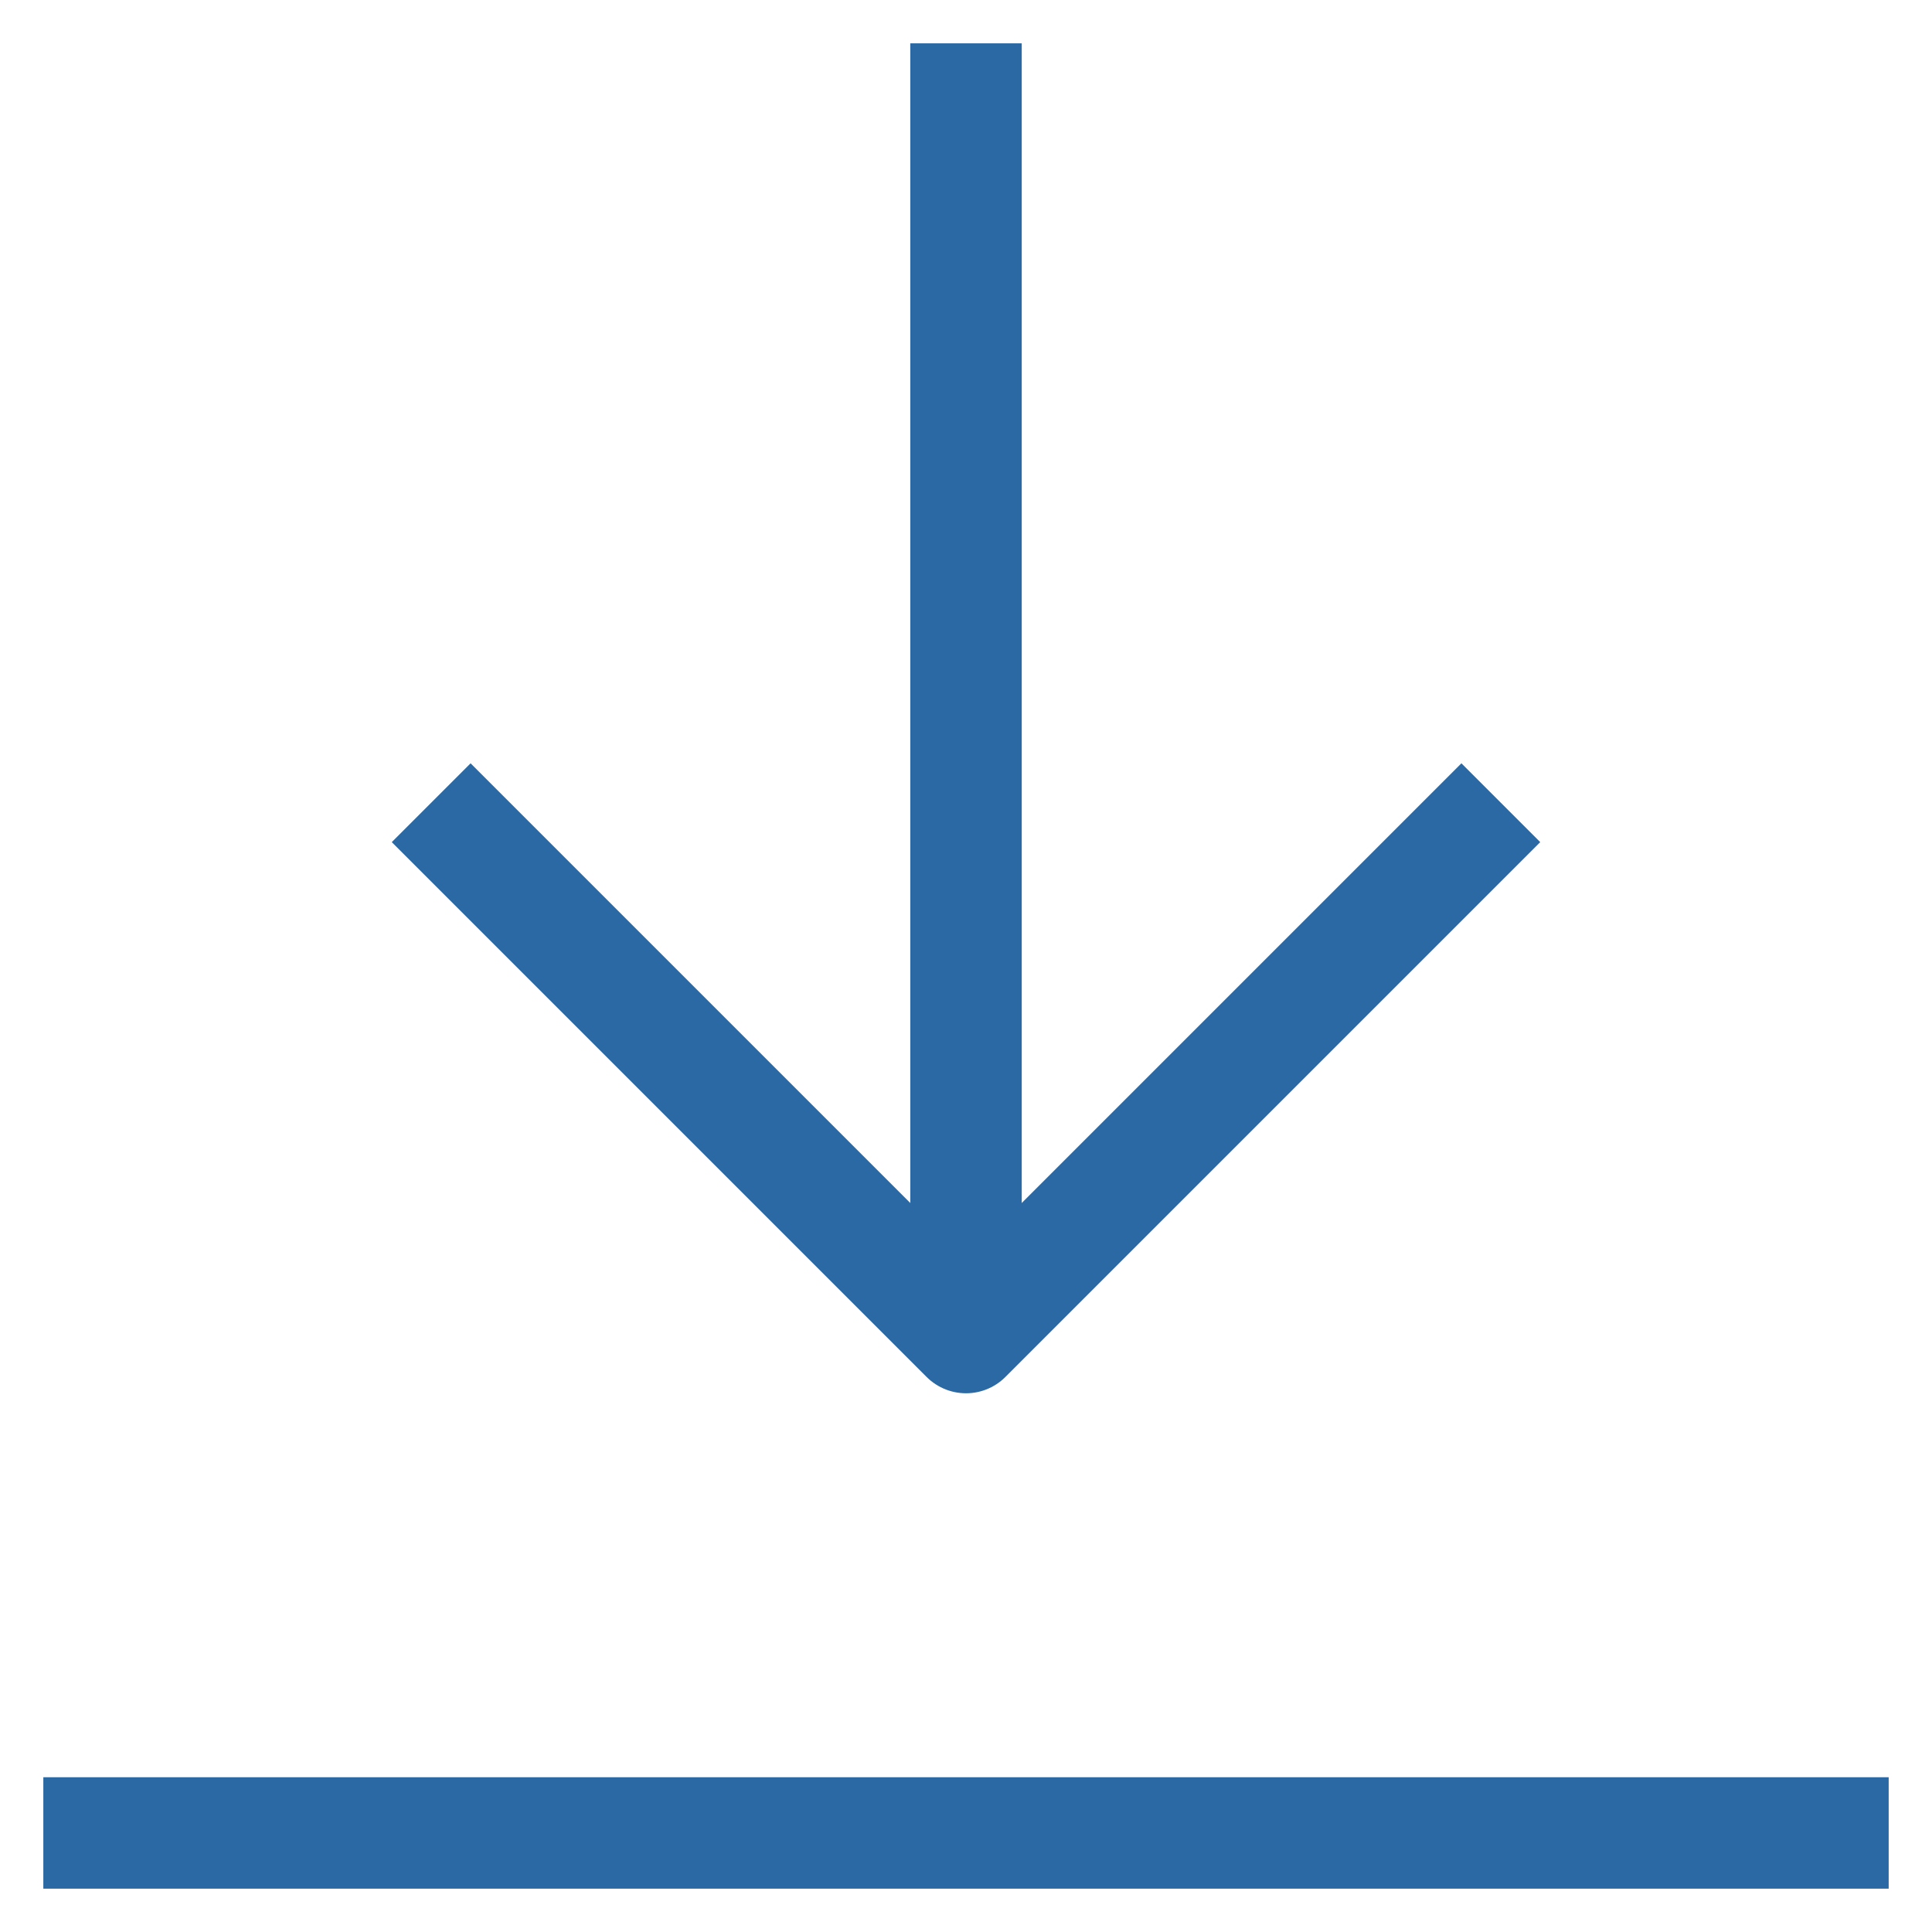 <?xml version="1.0" encoding="UTF-8"?>
<svg width="26px" height="26px" viewBox="0 0 26 26" version="1.1" xmlns="http://www.w3.org/2000/svg" xmlns:xlink="http://www.w3.org/1999/xlink">
    <title>download</title>
    <g id="Layout" stroke="none" stroke-width="1" fill="none" fill-rule="evenodd" stroke-linecap="square" stroke-linejoin="round">
        <g id="Home" transform="translate(-1493, -516)" stroke="#2A69A3" stroke-width="1.5">
            <g id="download" transform="translate(1486, 509)">
                <path d="M31.667,31.667 L8.333,31.667" id="Shape"></path>
                <polyline id="Shape" points="13.333 18.333 20 25 26.667 18.333"></polyline>
                <line x1="20" y1="23.333" x2="20" y2="8.333" id="Shape"></line>
            </g>
        </g>
    </g>
</svg>